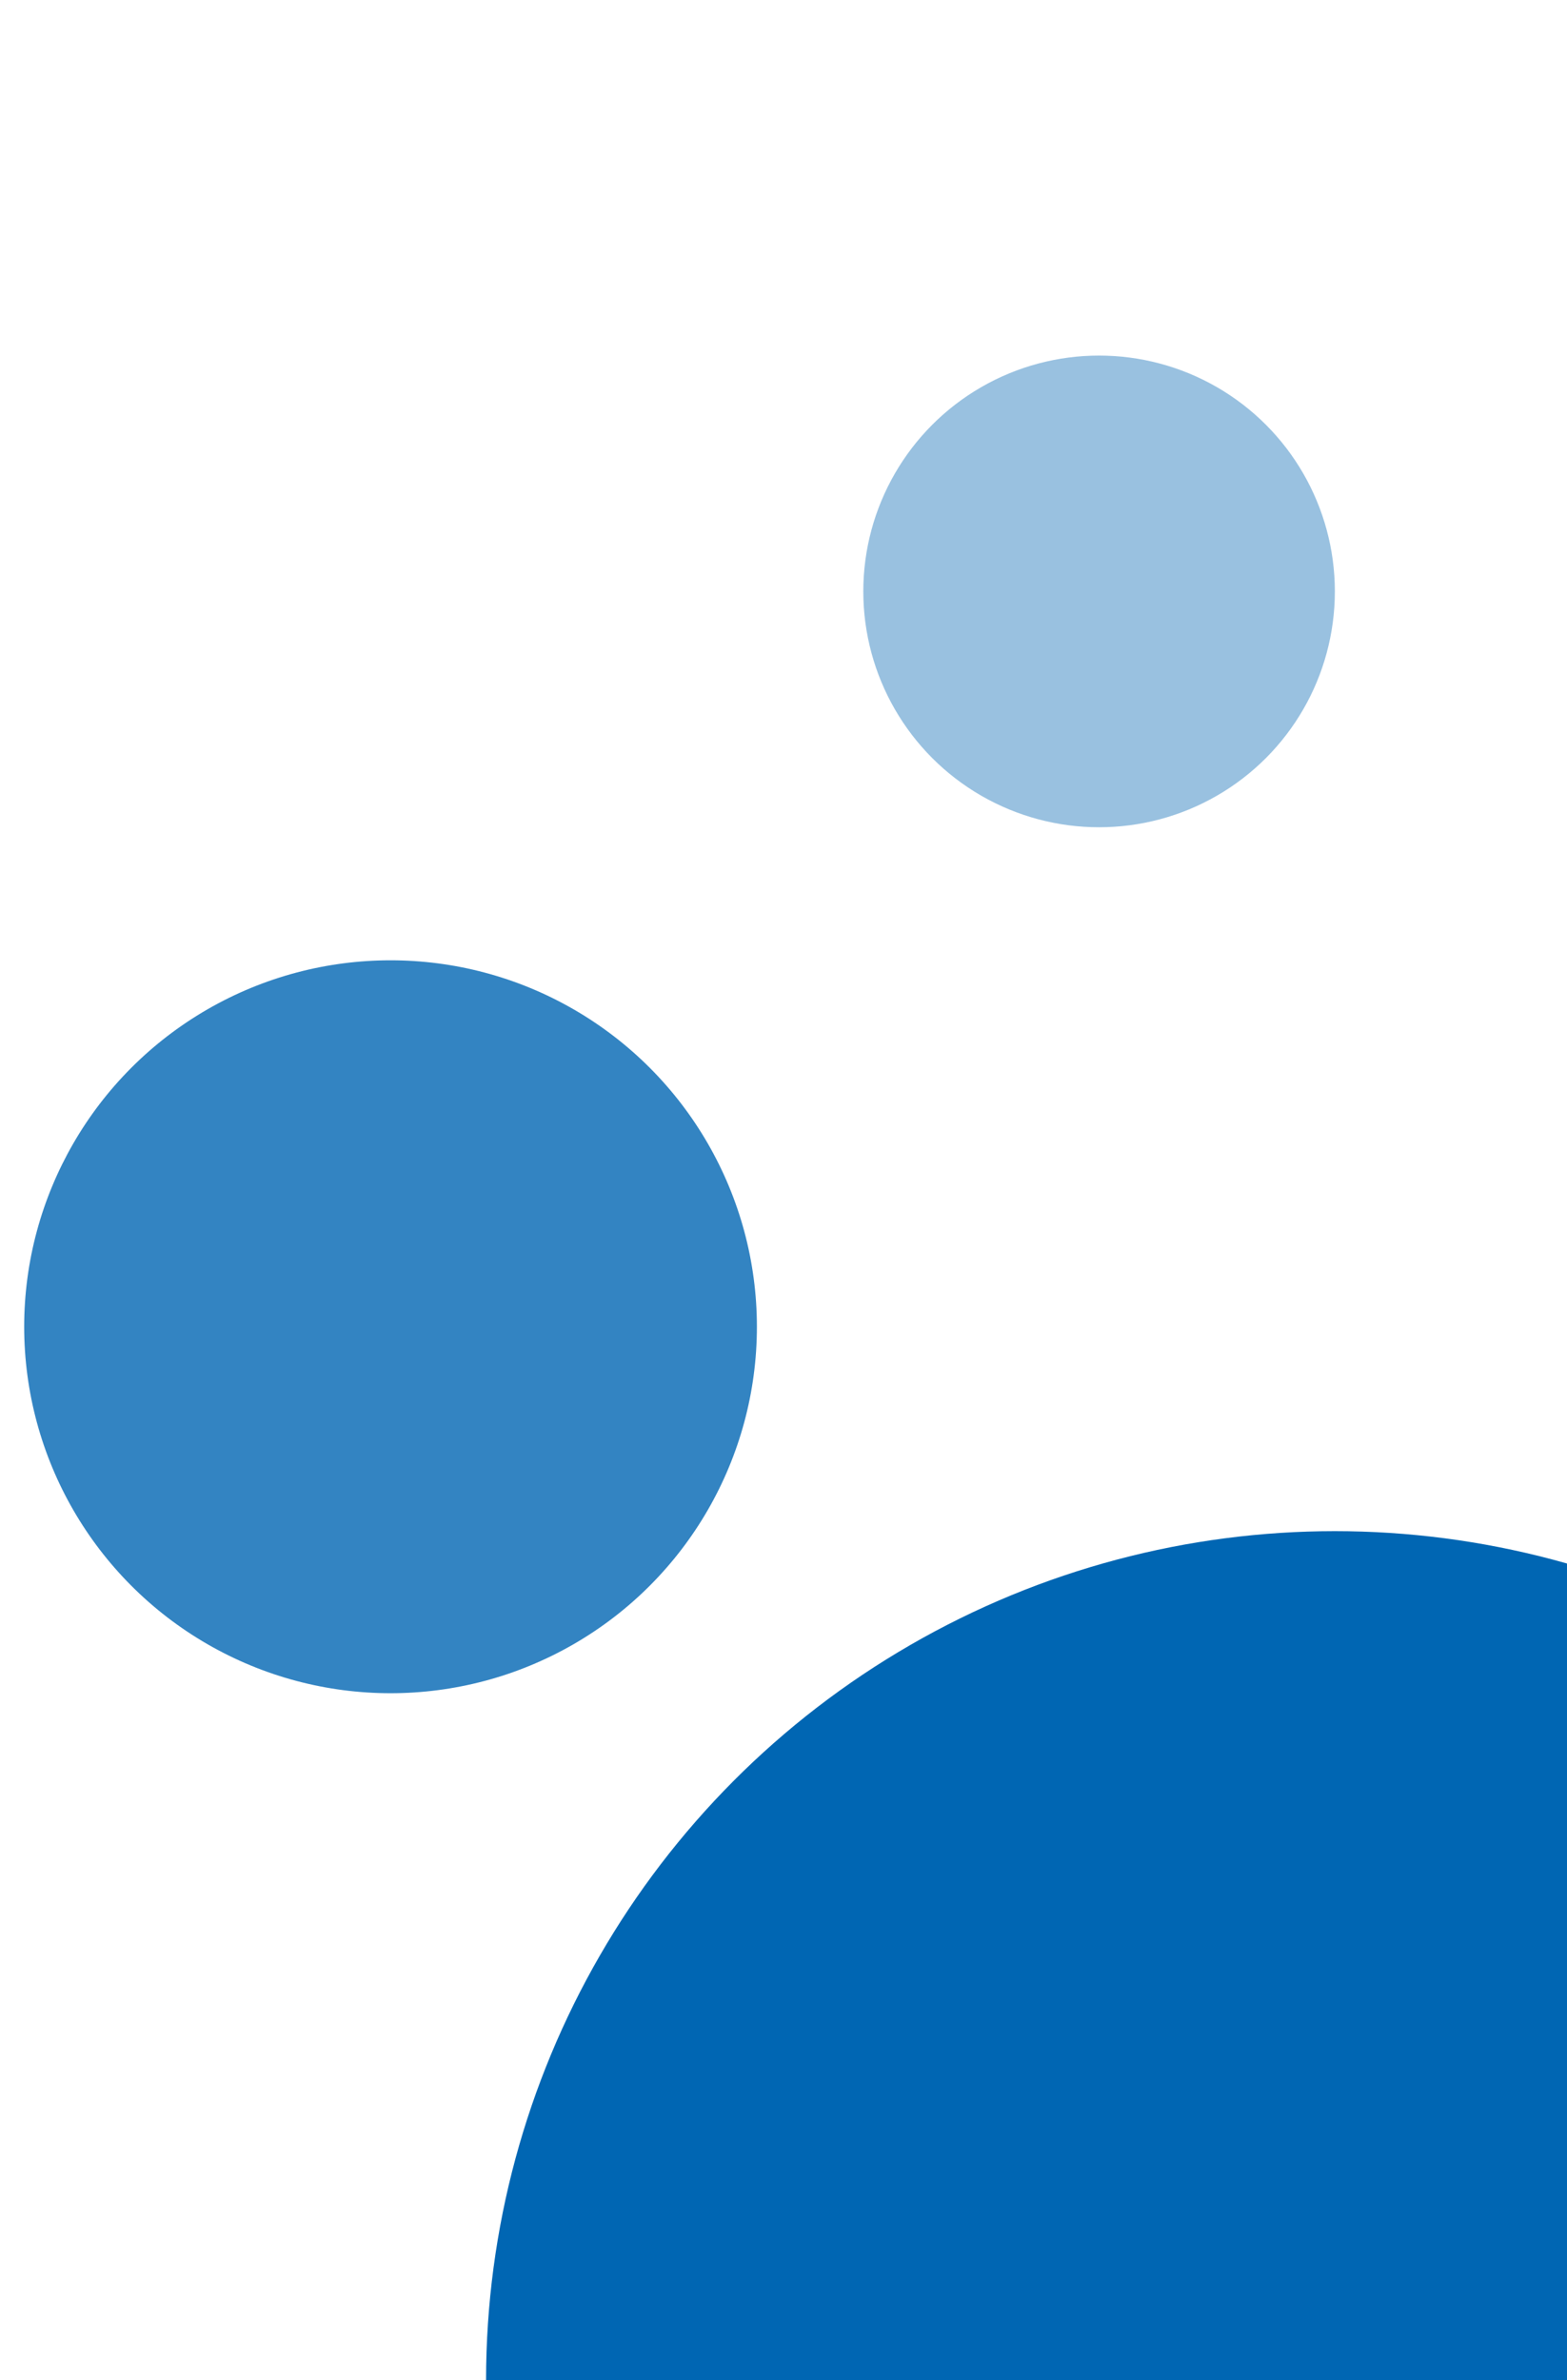 <svg width="648" height="984" viewBox="0 0 648 984" fill="none" xmlns="http://www.w3.org/2000/svg">
<circle cx="454.5" cy="244.5" r="97.5" fill="#0066B3" fill-opacity="0.4"/>
<circle cx="161.5" cy="548.5" r="151.5" fill="#0066B3" fill-opacity="0.8"/>
<circle cx="552" cy="984" r="351" fill="#0066B3"/>
</svg>
